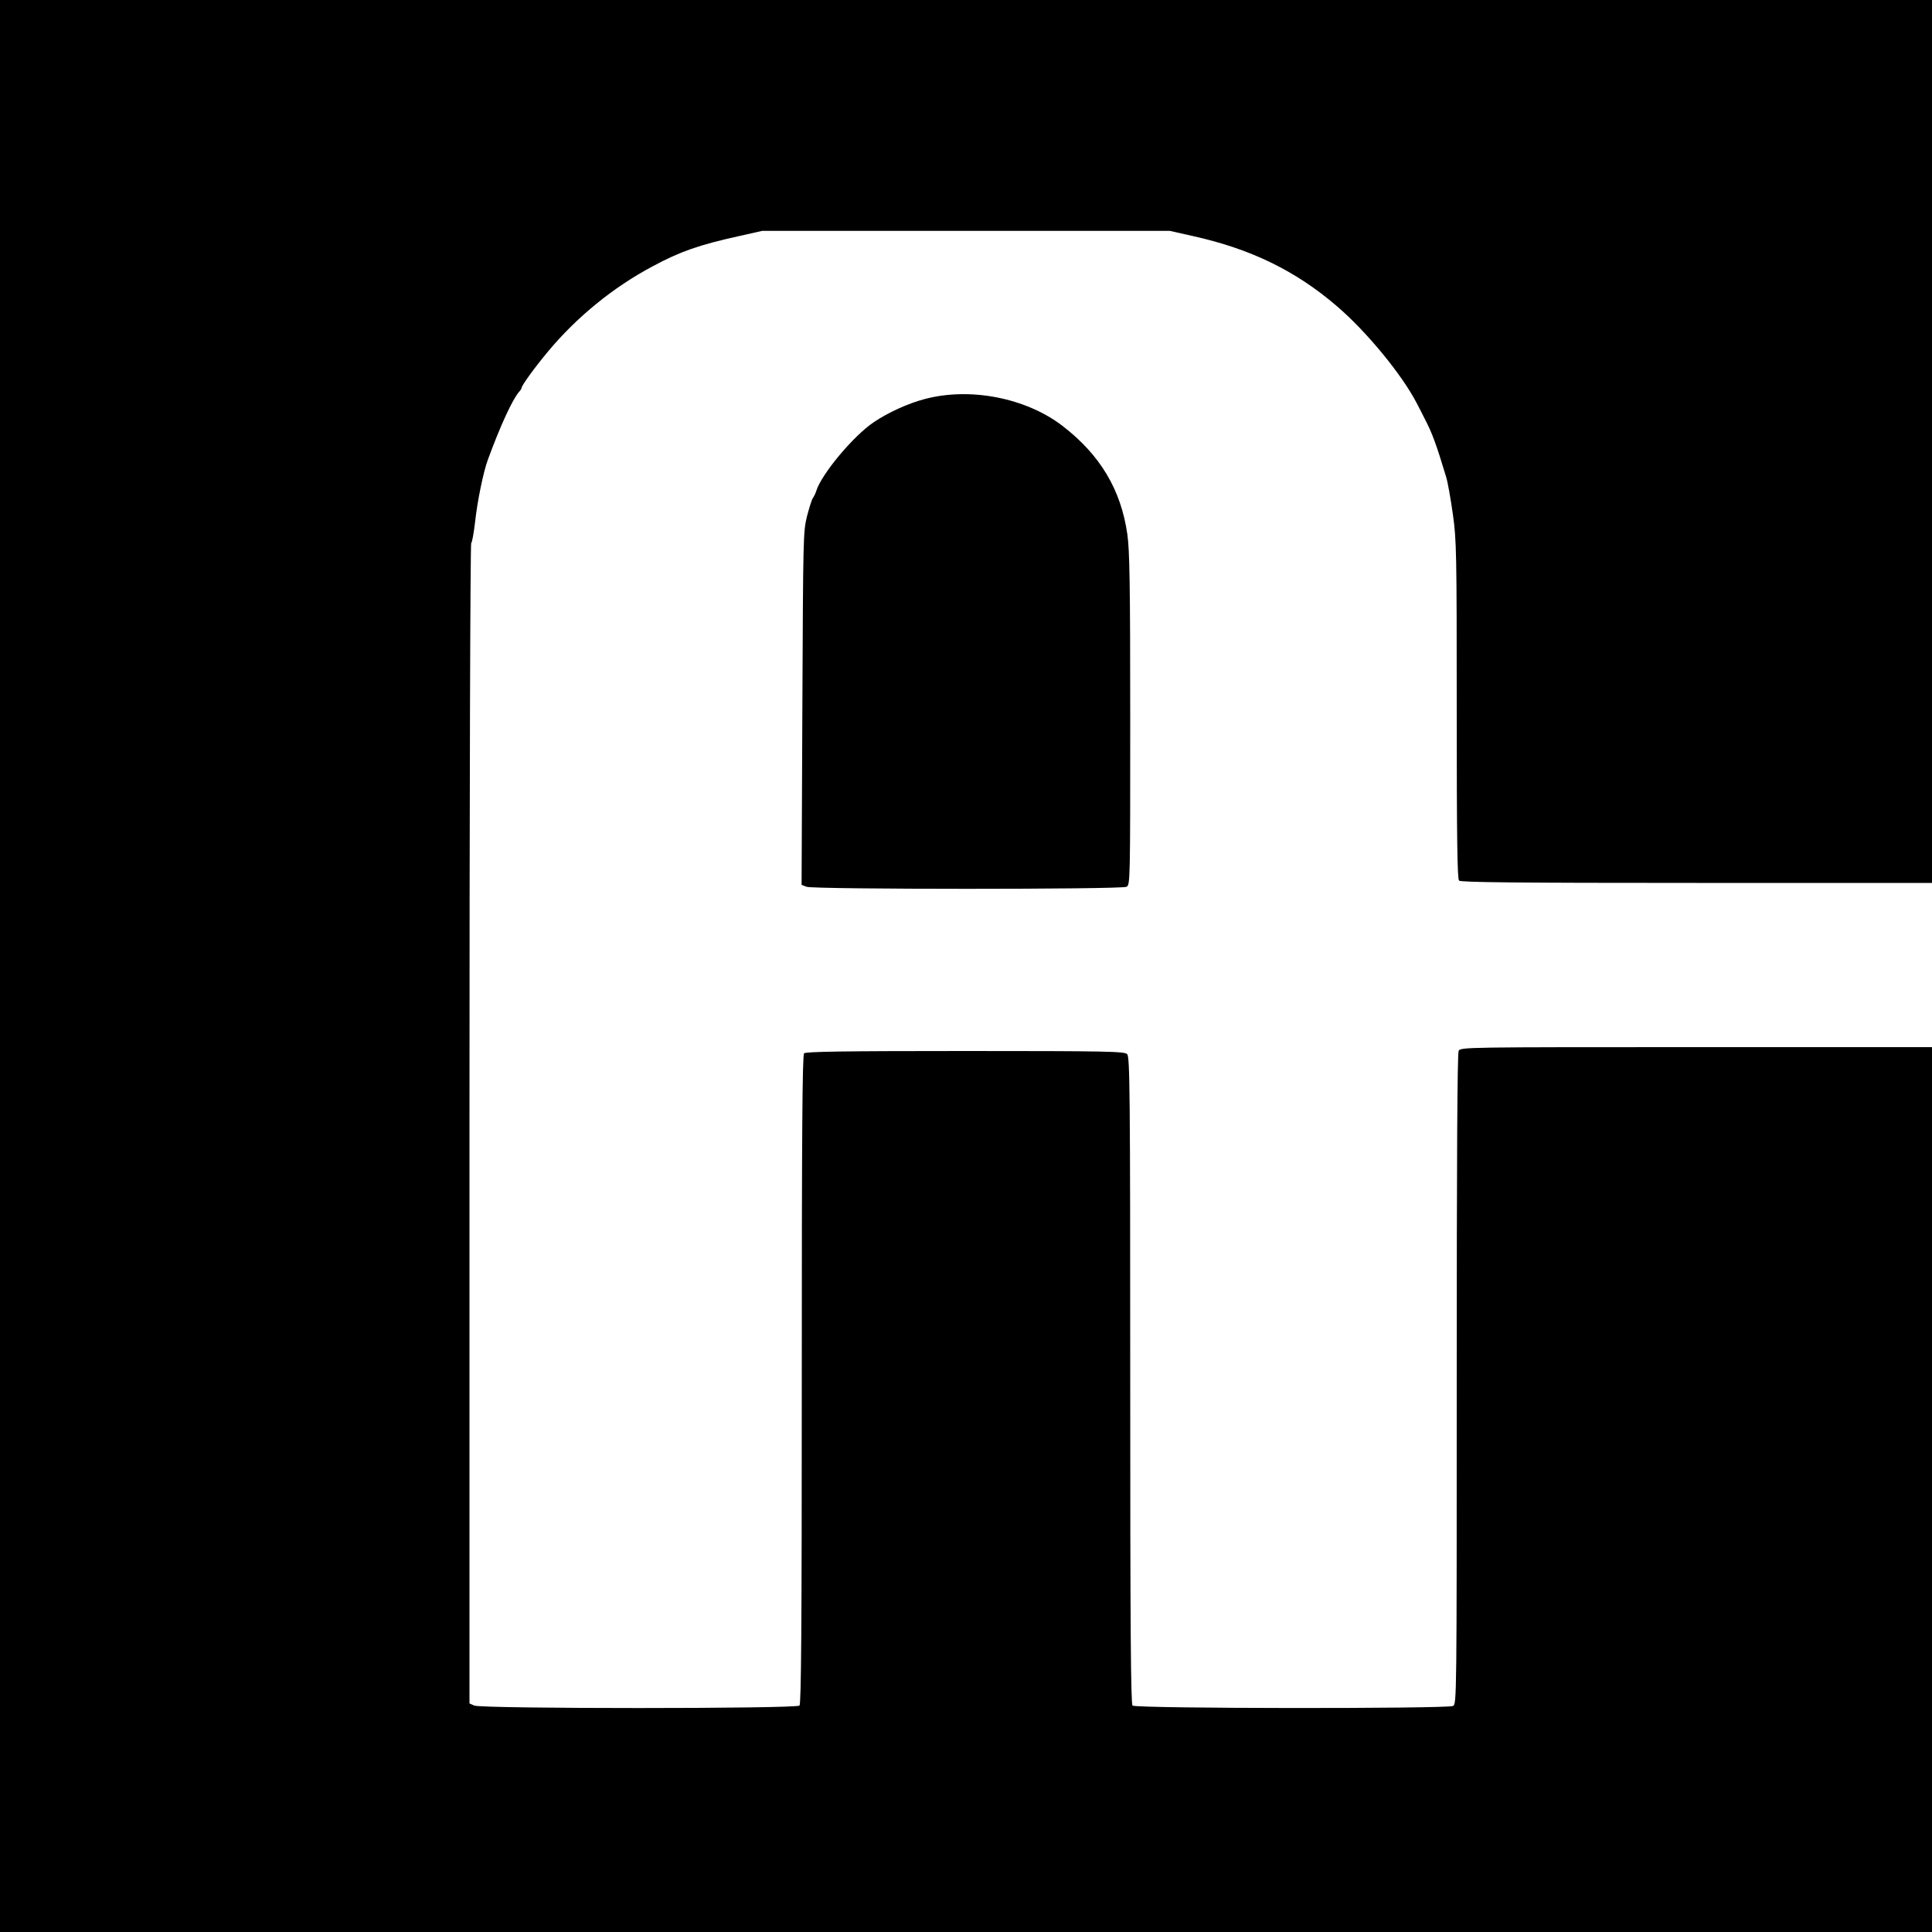 <?xml version="1.0" standalone="no"?>
<!DOCTYPE svg PUBLIC "-//W3C//DTD SVG 20010904//EN"
 "http://www.w3.org/TR/2001/REC-SVG-20010904/DTD/svg10.dtd">
<svg version="1.0" xmlns="http://www.w3.org/2000/svg"
 width="1000pt" height="1000pt" viewBox="0 0 1000 1000"
 preserveAspectRatio="xMidYMid meet">
<g transform="translate(0,1000) scale(0.1,-0.1)"
fill="#000000" stroke="none">
<path d="M0 5000 l0 -5000 5000 0 5000 0 0 2290 0 2290 -1220 0 c-1195 0
-1220 0 -1230 -19 -7 -13 -10 -561 -10 -1700 0 -1651 0 -1680 -19 -1691 -30
-15 -1643 -14 -1659 2 -9 9 -12 397 -12 1684 0 1507 -2 1674 -16 1688 -14 14
-104 16 -838 16 -626 0 -825 -3 -834 -12 -9 -9 -12 -398 -12 -1688 0 -1290 -3
-1679 -12 -1688 -17 -17 -1645 -17 -1683 0 l-25 11 0 3004 c0 1654 4 3003 9
3003 4 0 13 48 20 108 12 110 43 260 66 322 65 178 128 313 161 351 8 8 14 19
14 22 0 12 70 108 136 187 149 179 339 334 543 442 141 76 238 110 446 156
l120 27 1055 0 1055 0 120 -27 c298 -66 531 -179 745 -363 152 -130 335 -352
412 -500 14 -27 33 -63 41 -80 40 -76 61 -134 112 -303 9 -29 24 -116 35 -194
19 -132 20 -201 20 -1013 0 -664 3 -874 12 -883 9 -9 296 -12 1230 -12 l1218
0 0 2285 0 2285 -5000 0 -5000 0 0 -5000z"/>
<path d="M4788 7935 c-86 -22 -193 -71 -265 -120 -106 -71 -271 -269 -298
-356 -4 -13 -12 -29 -17 -36 -6 -7 -19 -50 -31 -95 -20 -80 -20 -112 -24 -996
l-4 -912 26 -10 c37 -14 1630 -14 1656 0 19 10 19 31 19 868 0 695 -3 876 -15
957 -33 231 -141 411 -336 561 -188 144 -476 201 -711 139z"/>
</g>
</svg>
